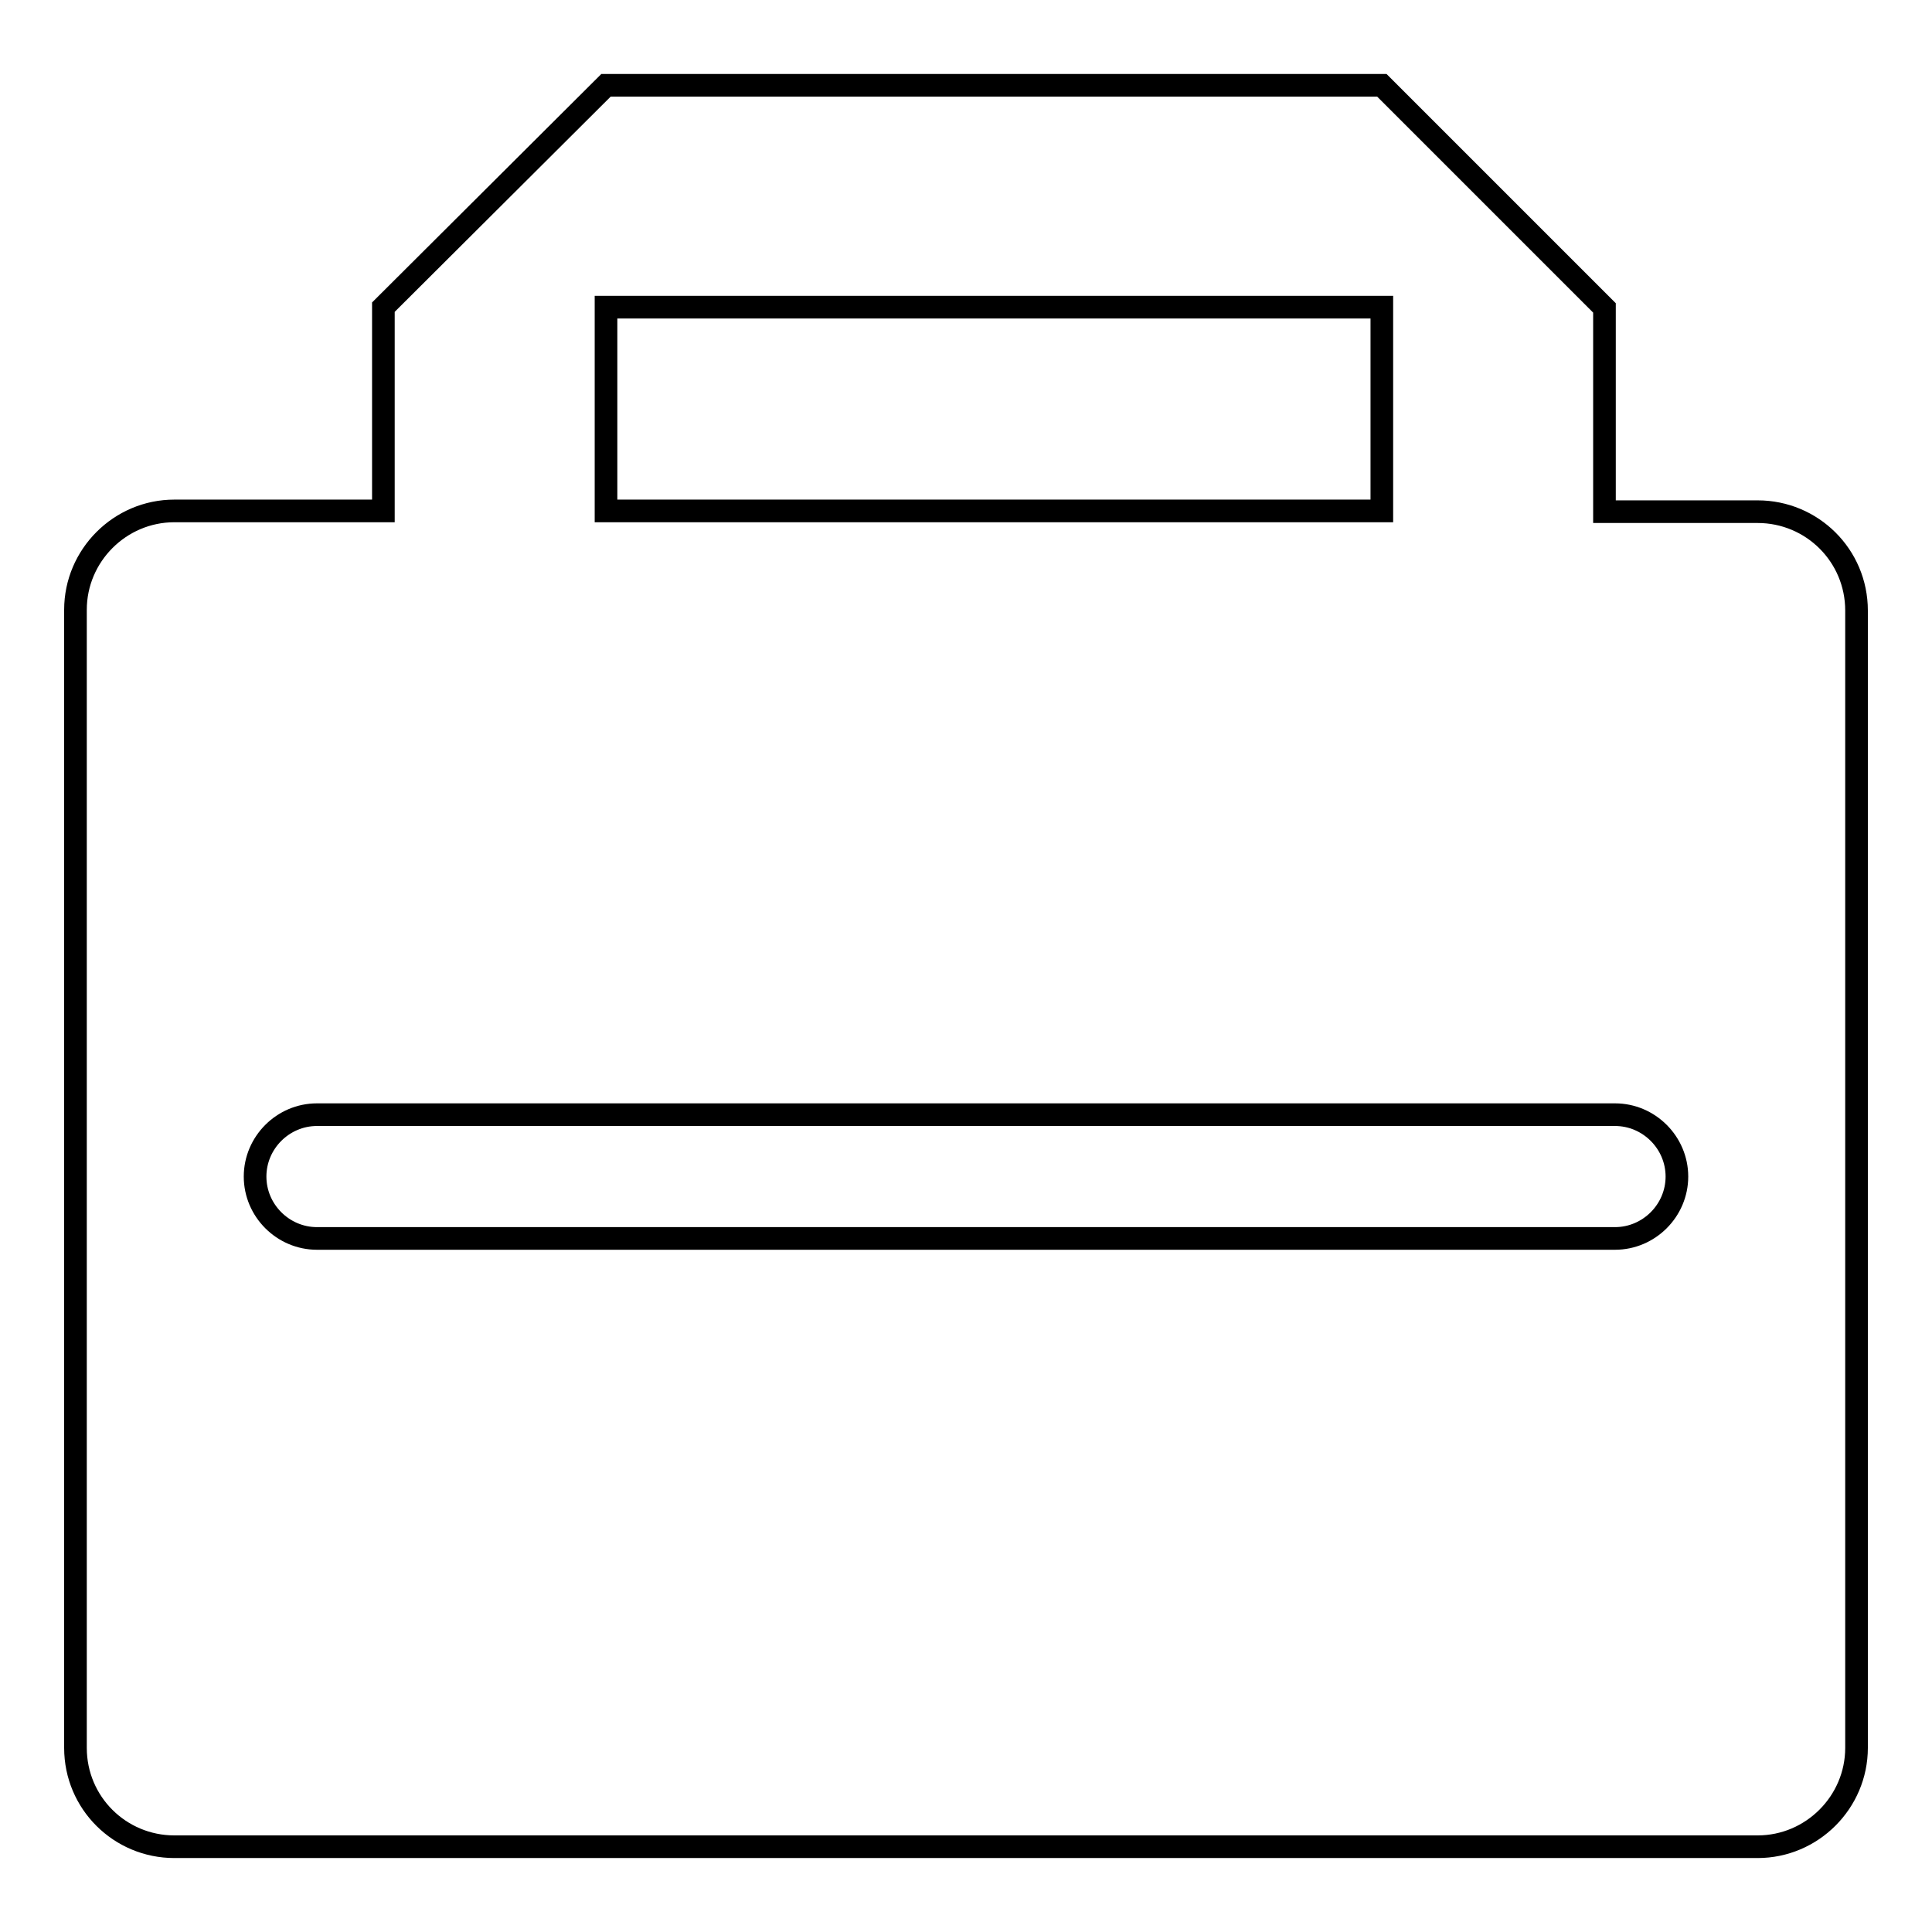 <?xml version="1.0" encoding="utf-8"?>
<!-- Svg Vector Icons : http://www.onlinewebfonts.com/icon -->
<!DOCTYPE svg PUBLIC "-//W3C//DTD SVG 1.1//EN" "http://www.w3.org/Graphics/SVG/1.1/DTD/svg11.dtd">
<svg version="1.1" xmlns="http://www.w3.org/2000/svg" xmlns:xlink="http://www.w3.org/1999/xlink" x="0px" y="0px" viewBox="0 0 256 256" enable-background="new 0 0 256 256" xml:space="preserve">
<g><g><path stroke-width="3" fill-opacity="0" stroke="#000000"  d="M232.9,67.8h-20.3v-27l-29.5-29.5H80.3L50.8,40.7v27H23.1c-7.2,0-13.1,5.9-13.1,13.1v150.8c0,7.3,5.9,13.1,13.1,13.1h209.8c7.2,0,13.1-5.9,13.1-13.1V80.9C246,73.6,240.1,67.8,232.9,67.8z M80.3,40.7h102.8v27H80.3V40.7z M214,164.1H42c-4.5,0-8.2-3.7-8.2-8.2s3.7-8.2,8.2-8.2h172c4.5,0,8.2,3.7,8.2,8.2C222.2,160.4,218.5,164.1,214,164.1z"/></g></g>
</svg>